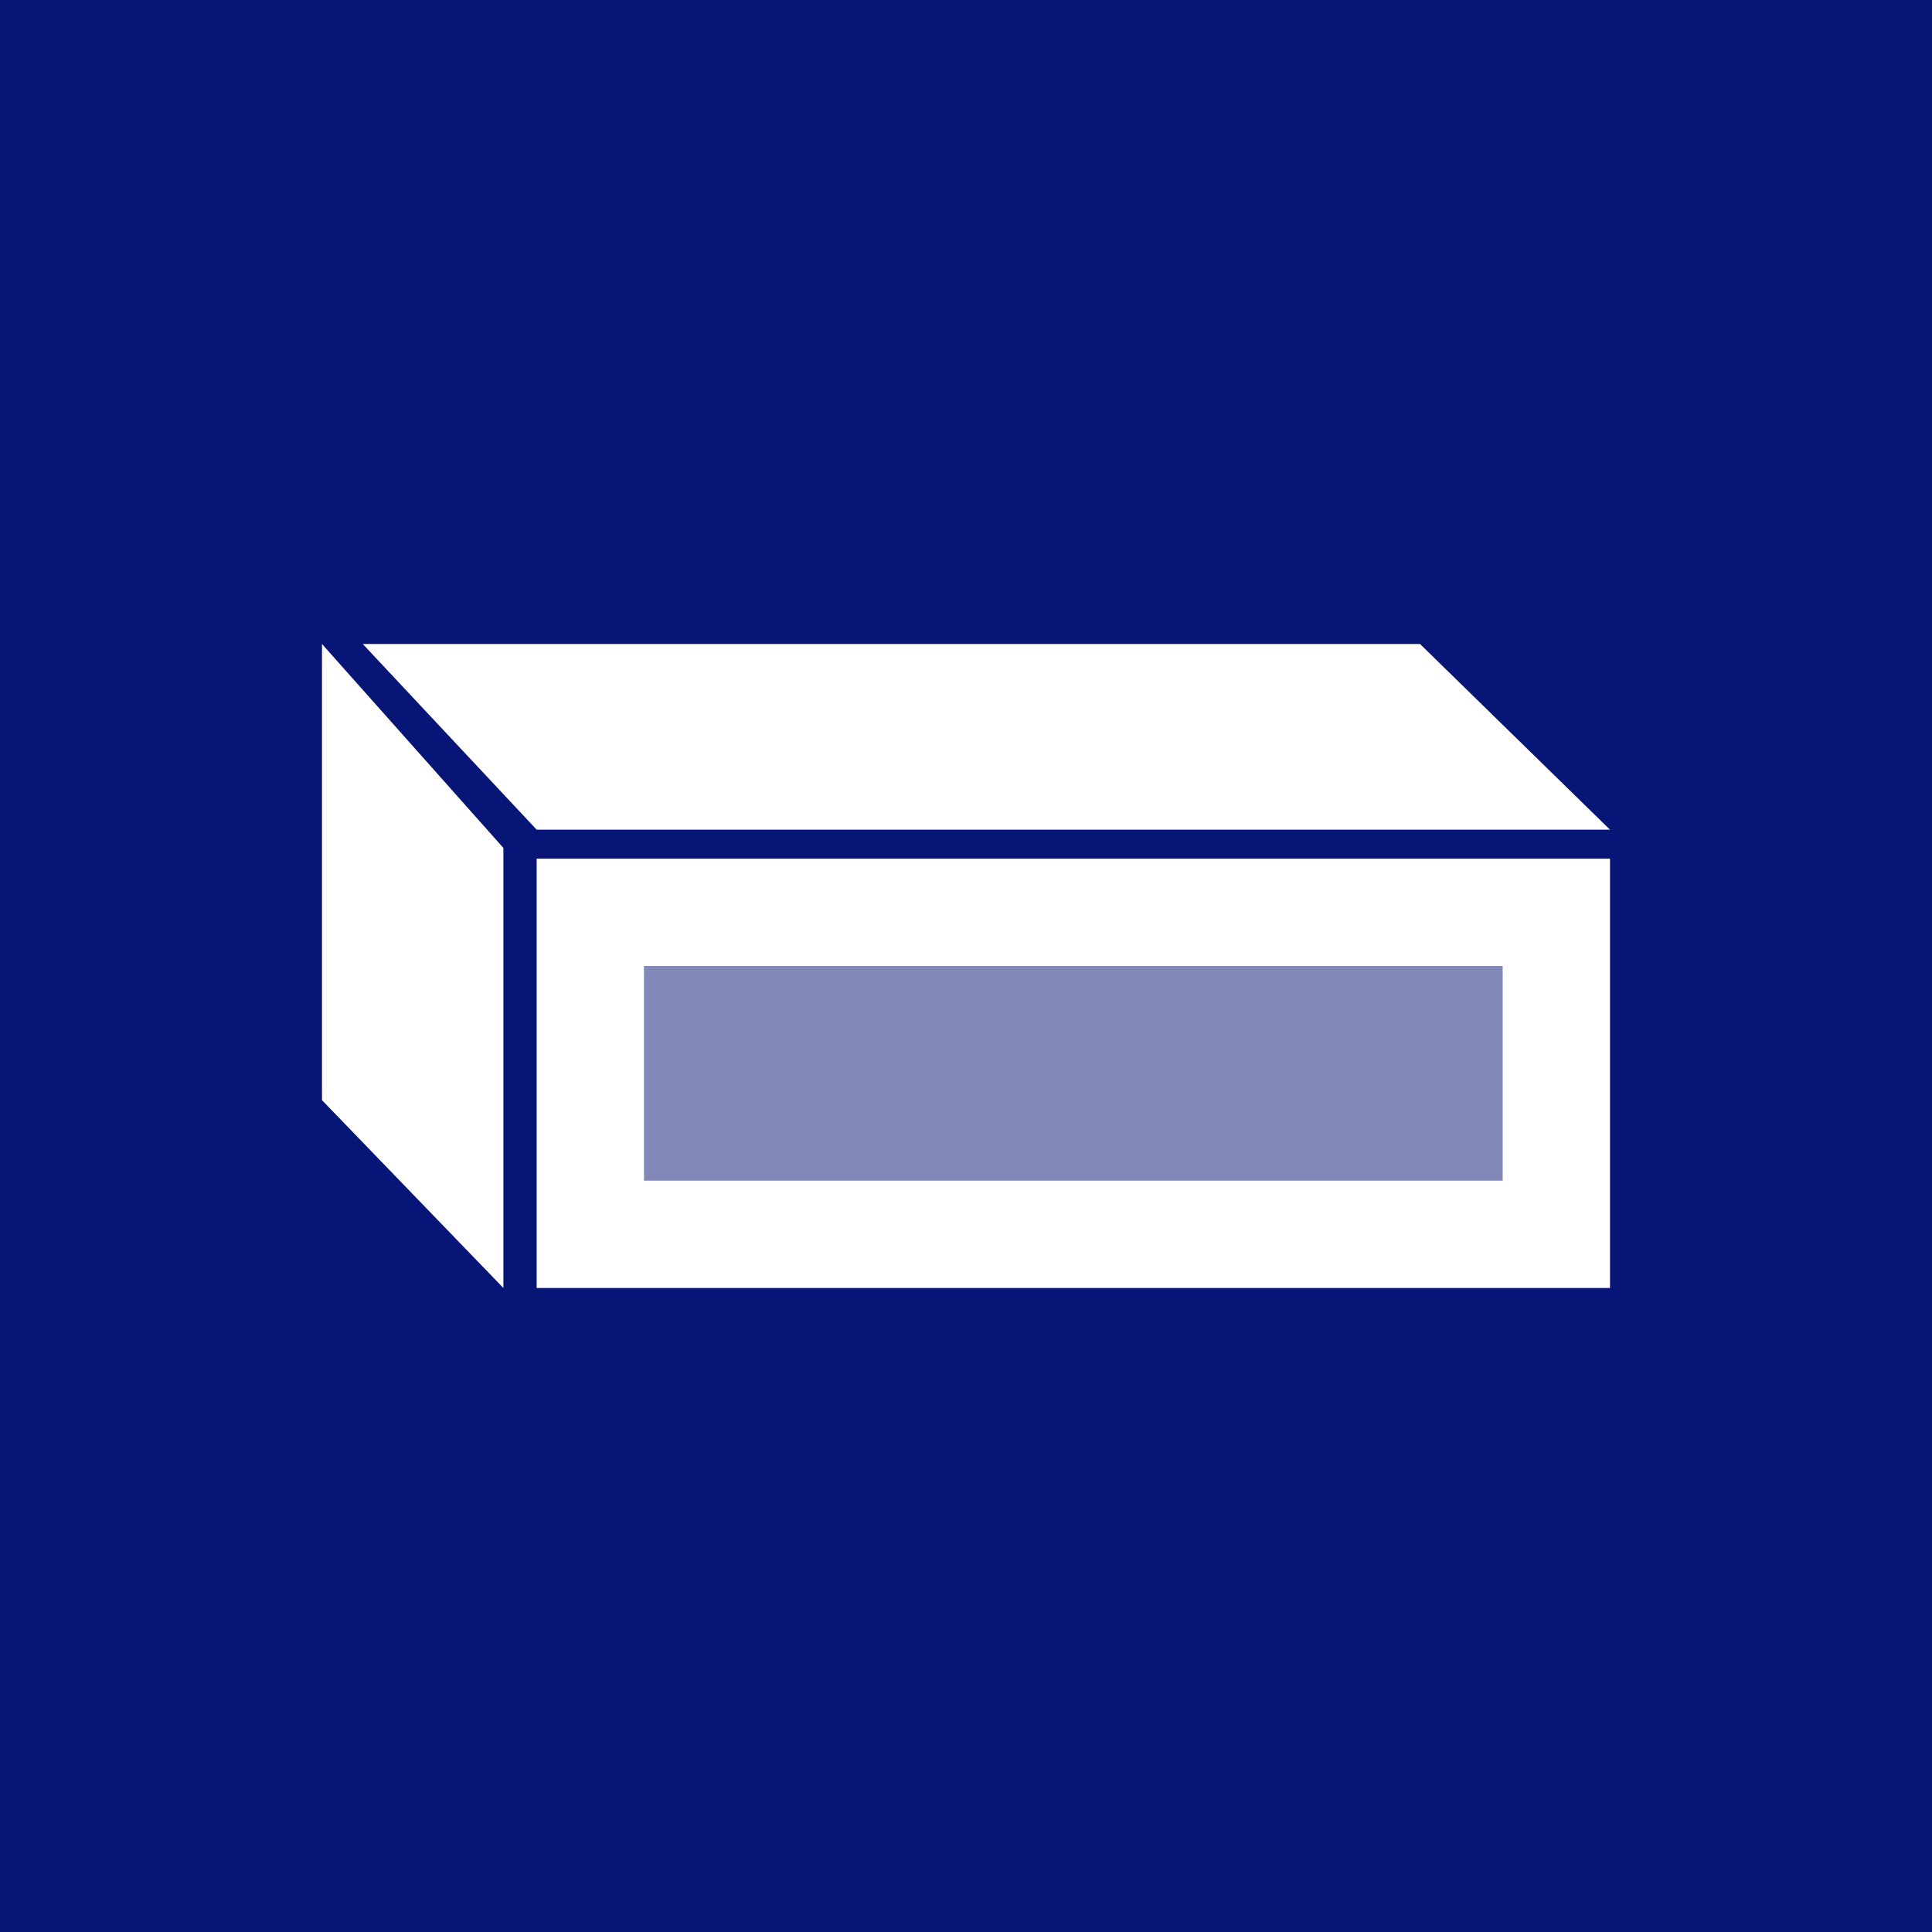 <!-- by TradingView --><svg width="18" height="18" viewBox="0 0 18 18" xmlns="http://www.w3.org/2000/svg"><path fill="#071576" d="M0 0h18v18H0z"/><path d="M3.38 6h9.85L15 7.73H5L3.38 6ZM3 6l1.69 1.9V12L3 10.25V6ZM5 8h10v4H5V8Z" fill="#fff"/><path fill="#071576" fill-opacity=".5" d="M6 9h8v2H6z"/></svg>
